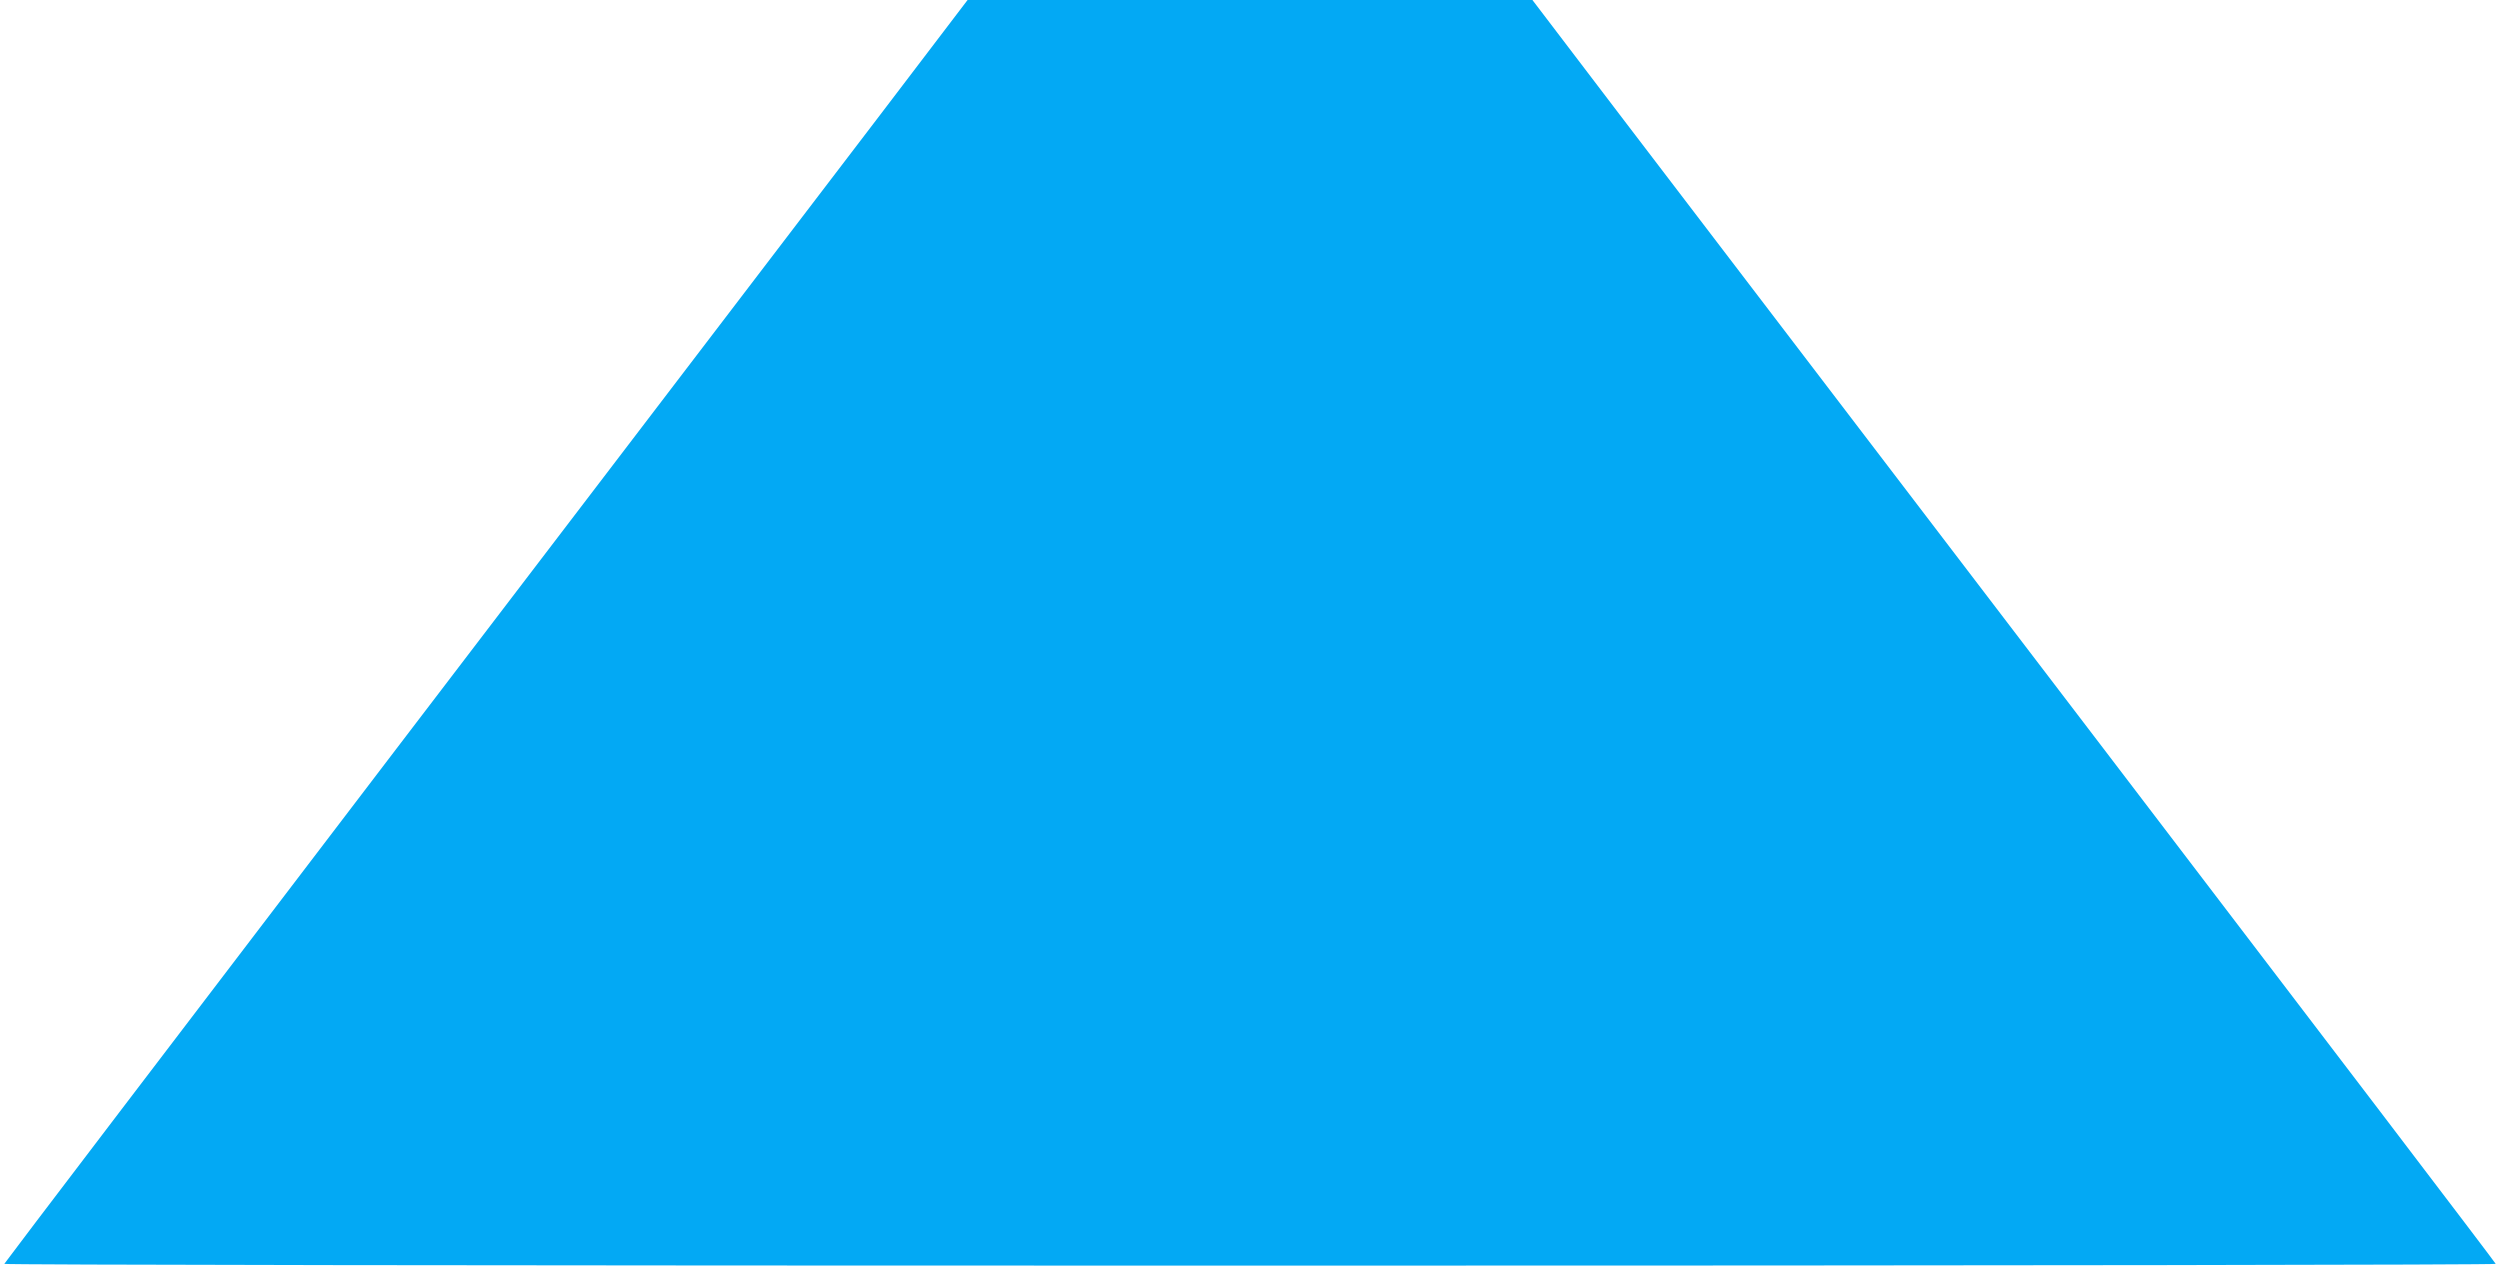 <?xml version="1.0" standalone="no"?>
<!DOCTYPE svg PUBLIC "-//W3C//DTD SVG 20010904//EN"
 "http://www.w3.org/TR/2001/REC-SVG-20010904/DTD/svg10.dtd">
<svg version="1.0" xmlns="http://www.w3.org/2000/svg"
 width="1280pt" height="648pt" viewBox="0 0 1280 648"
 preserveAspectRatio="xMidYMid meet">
<g transform="translate(0,648) scale(0.1,-0.1)"
fill="#03a9f4" stroke="none">
<path d="M4495 5877 c-253 -331 -1362 -1785 -2465 -3230 -1103 -1446 -2006
-2632 -2008 -2638 -2 -5 2420 -9 6378 -9 3958 0 6380 4 6378 9 -1 6 -905 1192
-2008 2638 -1103 1445 -2212 2899 -2465 3230 l-459 603 -1446 0 -1446 0 -459
-603z"/>
</g>
</svg>
